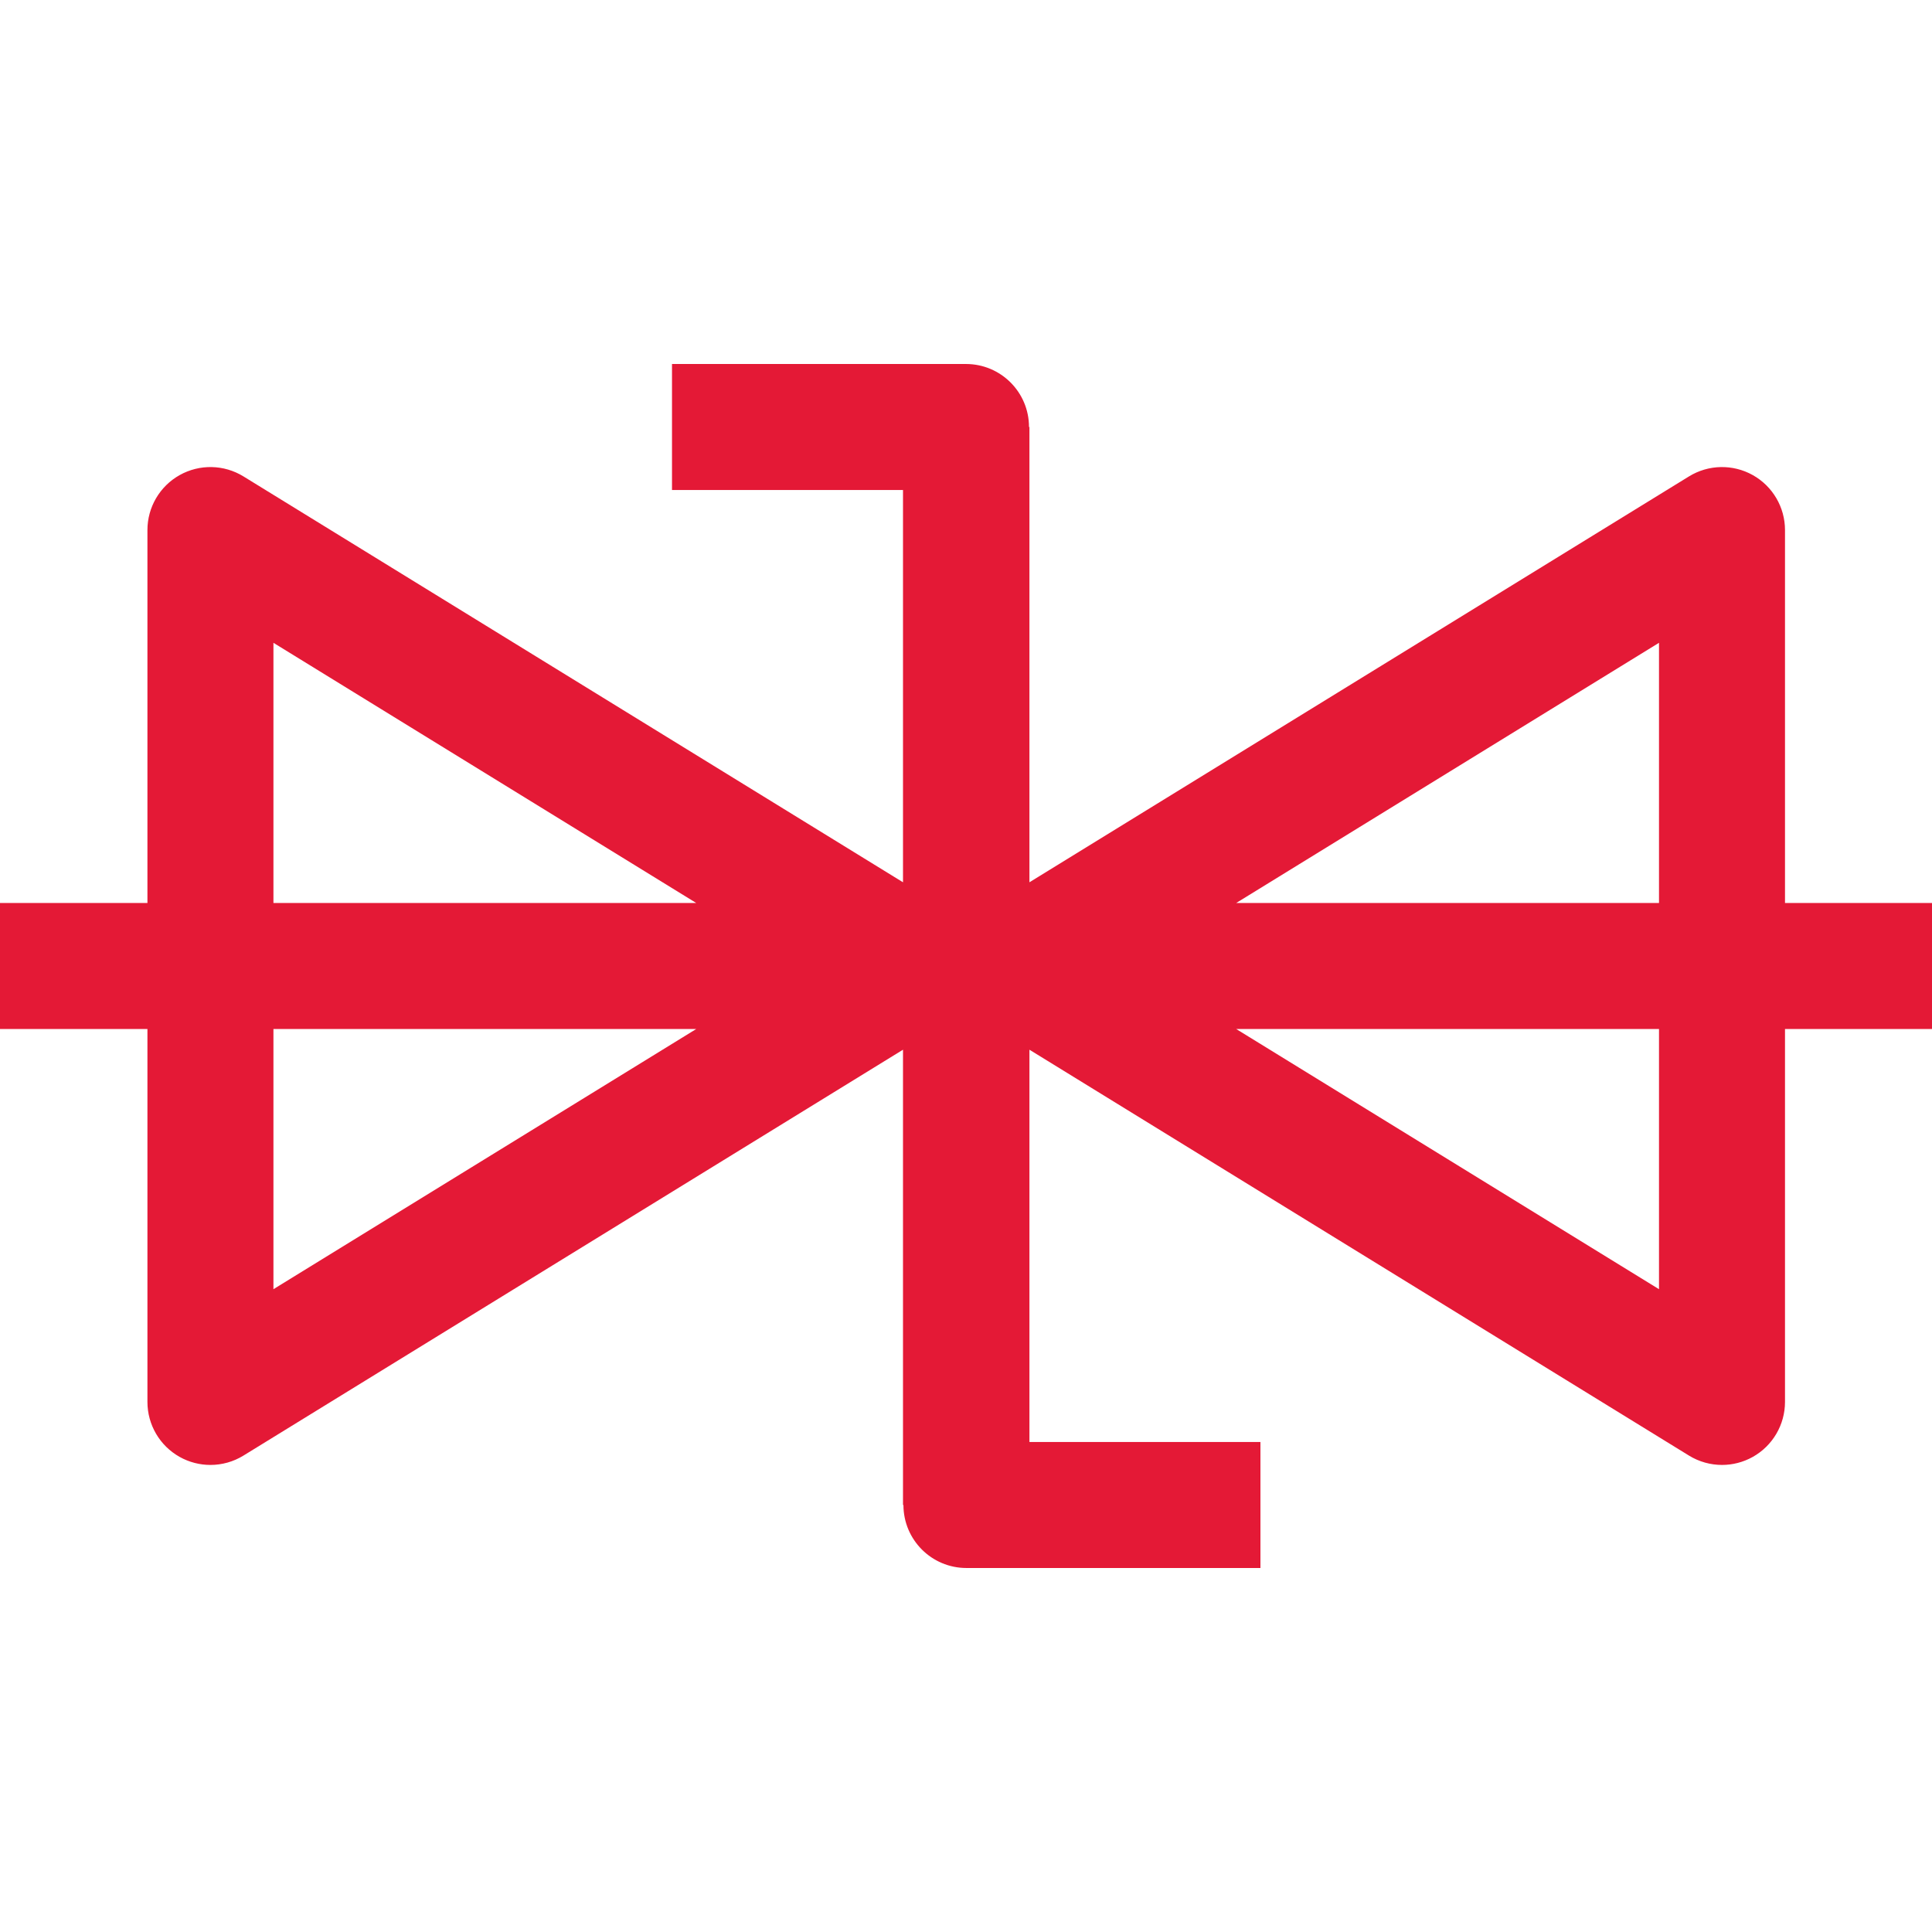 <!DOCTYPE svg PUBLIC "-//W3C//DTD SVG 1.1//EN" "http://www.w3.org/Graphics/SVG/1.1/DTD/svg11.dtd">
<!-- Uploaded to: SVG Repo, www.svgrepo.com, Transformed by: SVG Repo Mixer Tools -->
<svg fill="#e41936" height="800px" width="800px" version="1.1" id="Capa_1" xmlns="http://www.w3.org/2000/svg" xmlns:xlink="http://www.w3.org/1999/xlink" viewBox="0 0 460 460" xml:space="preserve">
<g id="SVGRepo_bgCarrier" stroke-width="0"/>
<g id="SVGRepo_tracerCarrier" stroke-linecap="round" stroke-linejoin="round"/>
<g id="SVGRepo_iconCarrier"> <path id="XMLID_915_" d="M425,215v-88.794c0-5.435-2.939-10.443-7.683-13.095c-4.743-2.648-10.551-2.529-15.179,0.32 l-157.035,96.636V101.667H245c0-8.284-6.716-15-15-15h-70v30h55v93.401L57.965,113.431c-4.63-2.849-10.435-2.97-15.179-0.32 c-4.743,2.651-7.683,7.66-7.683,13.095V215H0v30h35.104v88.795c0,5.435,2.939,10.443,7.683,13.095 c2.277,1.271,4.798,1.905,7.317,1.905c2.729,0,5.455-0.744,7.861-2.226L215,249.931v108.402h0.104c0,8.284,6.716,15,15,15h70v-30 h-55v-93.402l157.035,96.637c2.407,1.481,5.133,2.226,7.861,2.226c2.519,0,5.04-0.634,7.317-1.905 c4.743-2.651,7.683-7.66,7.683-13.095V245h35v-30H425z M395,153.049V215H294.33L395,153.049z M65.104,153.049L165.773,215H65.104 V153.049z M65.104,306.951V245h100.67L65.104,306.951z M395,306.951L294.33,245H395V306.951z"/> </g>
</svg>